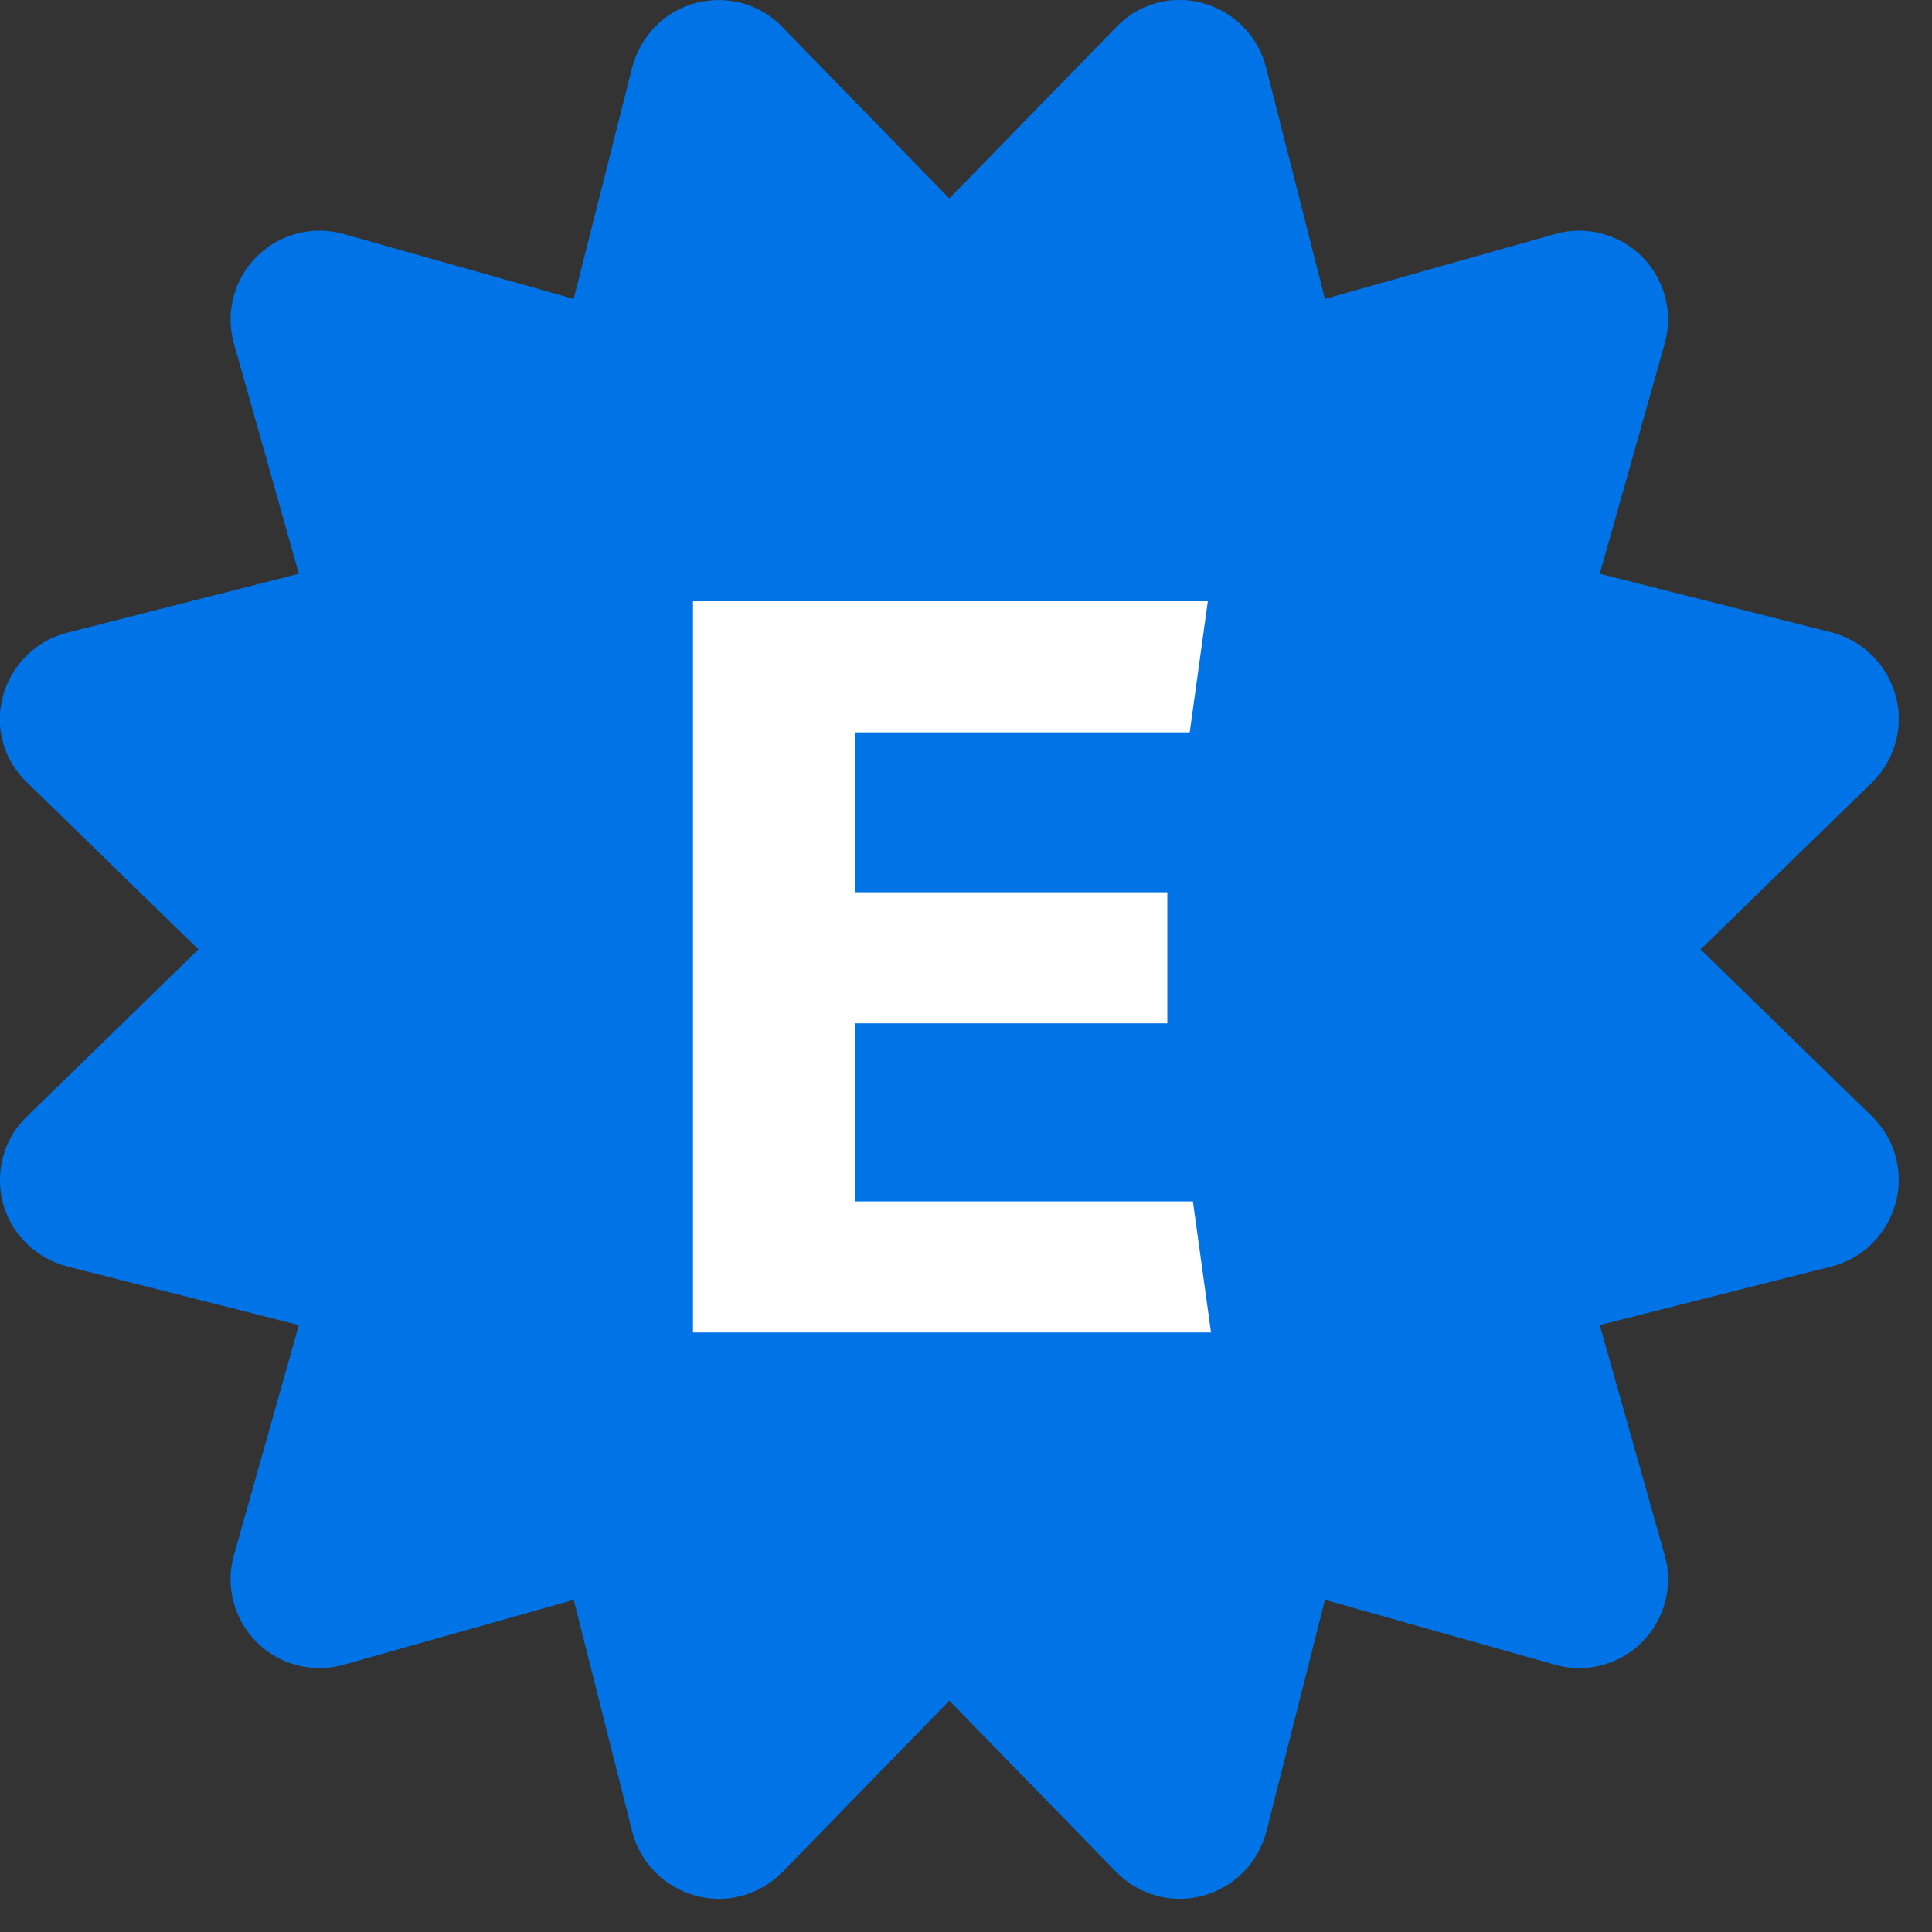 <svg width="29" height="29" viewBox="0 0 29 29" fill="none" xmlns="http://www.w3.org/2000/svg">
<rect x="0" y="0" width="29" height="29" fill="#333333" stroke="none"/>
<g clip-path="url(#clip0_15287_1550)">
<path d="M11.745 0.407C11.411 0.056 10.91 -0.077 10.442 0.045C9.975 0.168 9.613 0.541 9.49 1.008L8.611 4.487L5.16 3.513C4.692 3.38 4.191 3.513 3.852 3.853C3.512 4.192 3.378 4.693 3.512 5.161L4.486 8.612L1.007 9.497C0.54 9.614 0.172 9.981 0.044 10.449C-0.084 10.916 0.055 11.412 0.406 11.746L2.978 14.251L0.406 16.756C0.055 17.09 -0.078 17.591 0.044 18.058C0.167 18.526 0.54 18.888 1.007 19.01L4.486 19.89L3.512 23.341C3.378 23.808 3.512 24.309 3.852 24.649C4.191 24.988 4.692 25.122 5.16 24.988L8.611 24.014L9.49 27.493C9.607 27.961 9.975 28.328 10.442 28.456C10.91 28.584 11.405 28.445 11.745 28.1L14.25 25.528L16.755 28.1C17.094 28.445 17.589 28.584 18.057 28.456C18.525 28.328 18.886 27.961 19.009 27.493L19.888 24.014L23.34 24.988C23.807 25.122 24.308 24.988 24.648 24.649C24.987 24.309 25.121 23.808 24.987 23.341L24.013 19.89L27.492 19.01C27.96 18.893 28.327 18.526 28.455 18.058C28.583 17.591 28.444 17.095 28.099 16.756L25.527 14.251L28.099 11.746C28.444 11.406 28.583 10.911 28.455 10.443C28.327 9.976 27.96 9.614 27.492 9.492L24.013 8.612L24.987 5.161C25.121 4.693 24.987 4.192 24.648 3.853C24.308 3.513 23.807 3.38 23.34 3.513L19.888 4.487L19.003 1.008C18.886 0.541 18.519 0.173 18.051 0.045C17.584 -0.083 17.088 0.056 16.755 0.407L14.25 2.979L11.745 0.407Z" fill="#0073E6"/>
<path d="M10.402 20.001V9.025H18.13L17.858 10.993H12.834V13.393H17.522V15.361H12.834V18.033H17.906L18.178 20.001H10.402Z" fill="white"/>
</g>
<defs>
<clipPath id="clip0_15287_1550">
<rect width="28.5" height="28.5" fill="white" transform="translate(0 0.001)"/>
</clipPath>
</defs>
</svg>
